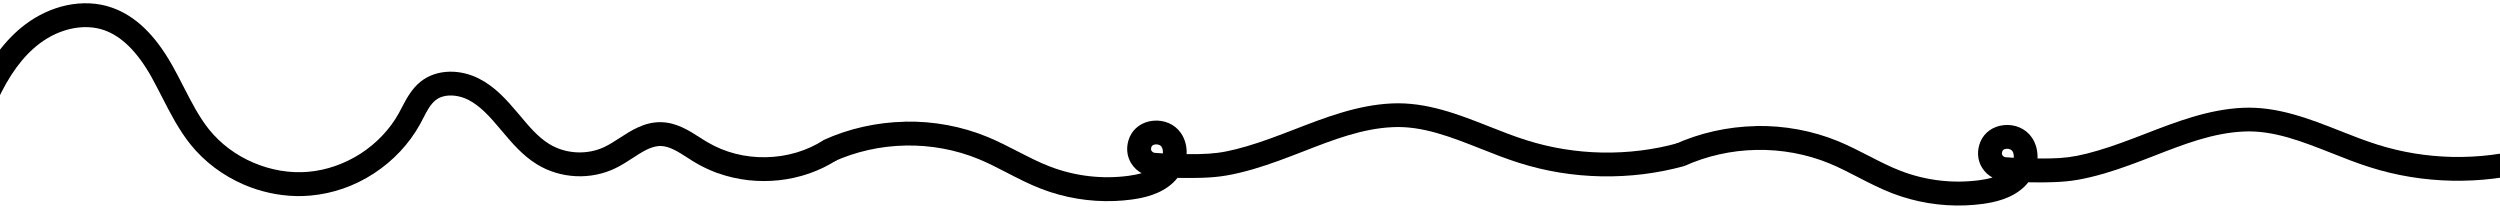 <svg xmlns="http://www.w3.org/2000/svg" width="1728" height="144" viewBox="0 0 1728 144" fill="none"><path d="M578.385 110.645C554.357 126.16 523.071 129.3 496.209 119.704C496.209 119.704 496.145 119.703 496.082 119.701C495.39 119.43 494.636 119.158 493.944 118.888C489.418 117.129 485.028 114.991 480.835 112.54C478.895 111.414 476.958 110.161 475.146 108.974C468.772 104.883 462.772 101.054 456.749 100.912L456.622 100.909C456.051 100.896 455.48 100.883 454.907 100.996C449.121 101.559 443.516 105.177 437.137 109.349C433.402 111.74 429.599 114.256 425.429 116.256C417.086 120.318 407.524 122.254 397.956 121.774C388.325 121.292 379.066 118.468 371.125 113.577C361.057 107.365 353.714 98.611 346.556 90.115L345.445 88.818C338.657 80.712 331.858 73.115 323.52 68.914C318.441 66.379 311.747 65.077 306.062 66.723C304.21 67.251 302.477 68.1 300.989 69.337C297.498 72.115 295.041 76.76 292.513 81.722C291.783 83.103 291.051 84.548 290.256 85.991C282.769 99.481 271.772 111.172 258.435 119.883C245.098 128.595 229.94 133.831 214.555 135.185C211.249 135.488 207.885 135.6 204.588 135.522C192.477 135.236 180.232 132.596 168.739 127.685C154.105 121.428 141.264 111.782 131.588 99.731C123.578 89.69 117.817 78.43 112.237 67.557C109.749 62.731 107.203 57.713 104.586 53.011C94.721 35.553 83.993 25.066 71.975 20.842C58.385 16.072 41.3 19.61 27.544 29.965C15.855 38.715 6.087 52.087 -2.411 70.829L-17.412 63.992C-7.774 42.671 3.691 27.241 17.641 16.764C26.101 10.417 35.851 5.879 45.862 3.7C56.766 1.351 67.665 1.862 77.354 5.269C93.336 10.857 106.925 23.763 118.862 44.83C121.726 49.855 124.332 55.002 126.88 59.956C132.339 70.573 137.431 80.609 144.394 89.354C152.344 99.267 163.003 107.273 175.188 112.454C187.373 117.636 200.453 119.851 213.103 118.751C225.753 117.651 238.291 113.243 249.435 106.069C260.517 98.829 269.691 89.13 275.789 78.023C276.453 76.767 277.117 75.511 277.848 74.13C280.97 68.165 284.49 61.447 290.699 56.445C296.194 52.061 303.165 49.683 310.908 49.548C317.698 49.454 324.575 51.078 330.845 54.213C342.005 59.815 350.04 68.776 358.001 78.244L359.112 79.542C365.652 87.387 371.885 94.78 379.639 99.54C391.02 106.546 406.164 107.284 418.166 101.401C421.439 99.826 424.661 97.677 428.139 95.471C436.257 90.196 445.469 84.247 456.819 84.451L457.073 84.457C467.661 84.707 476.285 90.249 483.91 95.133C485.722 96.32 487.409 97.376 489.162 98.371C501.05 105.389 514.986 108.959 529.521 108.666C544.055 108.373 557.855 104.249 569.45 96.768L578.385 110.645Z" fill="#339898" style="fill:#339898;fill:color(display-p3 0.2 0.596 0.596);fill-opacity:1;"></path><path d="M1213.75 87.092C1233.31 86.71 1252.97 90.367 1270.62 97.638C1277.87 100.641 1284.83 104.223 1291.6 107.686C1299.14 111.561 1306.29 115.262 1313.8 118.128C1331.11 124.781 1349.95 127.017 1368.3 124.535C1371.69 124.087 1374.63 123.468 1377.26 122.734C1374.42 121.202 1371.93 118.962 1370.18 116.188C1370.12 116.064 1369.98 115.88 1369.91 115.756C1366.68 110.451 1366.36 103.958 1368.9 97.859C1371.62 91.501 1377.65 87.224 1385.07 86.493C1392.81 85.687 1400.2 88.937 1404.35 94.965C1407.23 99.148 1408.56 104.212 1408.33 109.589C1414.2 109.613 1419 109.553 1423.41 109.255C1431.72 108.743 1438.87 107.328 1449.92 104.119C1460.92 100.913 1472.05 96.627 1482.82 92.482C1504.22 84.197 1526.31 75.633 1550.14 74.517C1574.16 73.394 1596.35 82.131 1617.78 90.582C1626.05 93.86 1634.65 97.252 1643.09 99.893C1659.9 105.239 1677.45 108.093 1695.33 108.472C1713.22 108.787 1730.88 106.647 1747.88 101.944L1752.22 117.817C1733.73 122.895 1714.43 125.287 1694.96 124.907C1675.5 124.527 1656.36 121.418 1638.01 115.564C1629.06 112.754 1620.21 109.245 1611.68 105.851C1590.96 97.688 1571.33 89.925 1550.84 90.911C1529.66 91.861 1509.75 99.582 1488.72 107.79C1477.64 112.073 1466.19 116.497 1454.45 119.922C1439.96 124.085 1431.05 125.506 1419.57 125.889C1415.35 126.053 1410.73 126.043 1405.36 125.999C1404.23 126.043 1403.15 125.959 1402.01 125.94C1401.11 127.112 1400.08 128.225 1398.99 129.279C1390.27 137.449 1378.55 139.799 1370.51 140.933C1366.56 141.466 1362.53 141.812 1358.55 141.967C1341.34 142.636 1323.98 139.774 1307.89 133.579C1299.56 130.366 1291.69 126.314 1284.09 122.378C1277.38 118.912 1271 115.623 1264.39 112.912C1248.8 106.508 1231.43 103.268 1214.07 103.626C1196.72 103.922 1179.5 107.813 1164.17 114.788L1157.34 99.833C1174.71 91.894 1194.19 87.537 1213.75 87.155L1213.75 87.092ZM1390.81 104.27C1390.15 103.349 1388.67 102.774 1387.16 102.833C1385.64 102.892 1386.91 102.843 1386.78 102.848C1385.77 102.95 1384.53 103.378 1384.12 104.278C1383.37 106.075 1383.84 106.941 1384.05 107.249C1384.58 108.112 1385.55 108.643 1386.31 108.677C1388.21 108.855 1390.05 108.974 1391.89 109.092C1392.07 107.253 1391.75 105.56 1390.88 104.331L1390.81 104.27Z" fill="#339898" style="fill:#339898;fill:color(display-p3 0.2 0.596 0.596);fill-opacity:1;"></path><path d="M1402.01 125.944C1403.15 125.963 1404.29 125.982 1405.36 126.003C1410.73 126.047 1415.34 126.057 1419.57 125.893C1421.83 122.394 1423.71 117.142 1423.34 109.262C1418.93 109.56 1414.14 109.62 1408.26 109.596C1408.26 109.596 1407.48 120.3 1402.02 126.007L1402.01 125.944Z" fill="url(#paint0_linear_5101_37297)" style=""></path><path d="M1370.18 116.192C1371.93 118.903 1374.42 121.206 1377.26 122.737C1390.43 120.457 1391.76 109.037 1391.76 109.037C1389.92 108.919 1388.09 108.801 1386.18 108.622C1381.63 113.346 1375.14 115.367 1370.12 116.194L1370.18 116.192Z" fill="url(#paint1_linear_5101_37297)" style=""></path><path d="M625.63 84.064C645.194 83.683 664.852 87.34 682.503 94.611C689.756 97.613 696.717 101.195 703.483 104.658C711.023 108.534 718.177 112.234 725.678 115.101C742.99 121.754 761.834 123.989 780.18 121.508C783.573 121.06 786.517 120.44 789.141 119.707C786.303 118.175 783.816 115.935 782.066 113.161C781.998 113.037 781.864 112.853 781.796 112.729C778.559 107.423 778.243 100.93 780.785 94.832C783.506 88.473 789.529 84.197 796.953 83.466C804.69 82.66 812.08 85.91 816.23 91.938C819.108 96.121 820.442 101.184 820.209 106.562C826.084 106.586 830.881 106.526 835.291 106.228C843.608 105.715 850.753 104.301 861.807 101.092C872.798 97.885 883.937 93.6 894.702 89.455C916.106 81.17 938.194 72.606 962.024 71.49C986.044 70.367 1008.24 79.103 1029.66 87.555C1037.93 90.833 1046.53 94.225 1054.97 96.865C1071.79 102.211 1089.33 105.066 1107.22 105.444C1125.1 105.759 1142.77 103.62 1159.76 98.917L1164.11 114.79C1145.61 119.867 1126.31 122.26 1106.85 121.88C1087.38 121.5 1068.25 118.391 1049.89 112.536C1040.94 109.727 1032.09 106.218 1023.56 102.824C1002.84 94.661 983.213 86.898 962.725 87.884C941.541 88.834 921.63 96.555 900.602 104.762C889.527 109.046 878.078 113.47 866.337 116.895C851.846 121.058 842.933 122.478 831.453 122.861C827.228 123.026 822.617 123.016 817.247 122.972C816.112 123.016 815.035 122.931 813.898 122.912C812.996 124.084 811.965 125.198 810.87 126.251C802.156 134.422 790.437 136.772 782.396 137.906C778.438 138.439 774.41 138.785 770.437 138.939C753.221 139.609 735.867 136.746 719.774 130.551C711.438 127.338 703.576 123.286 695.97 119.35C689.267 115.885 682.886 112.596 676.276 109.885C660.679 103.481 643.311 100.24 625.957 100.599C608.6 100.895 591.383 104.786 576.054 111.761L569.22 96.805C586.595 88.867 606.068 84.509 625.632 84.128L625.63 84.064ZM802.697 101.243C802.03 100.321 800.555 99.747 799.041 99.806C797.528 99.865 798.789 99.816 798.663 99.821C797.656 99.923 796.41 100.35 796.003 101.25C795.252 103.048 795.727 103.914 795.929 104.222C796.468 105.085 797.436 105.616 798.195 105.649C800.096 105.828 801.933 105.946 803.769 106.064C803.95 104.226 803.632 102.533 802.763 101.303L802.697 101.243Z" fill="#339898" style="fill:#339898;fill:color(display-p3 0.2 0.596 0.596);fill-opacity:1;"></path><path d="M813.897 122.917C815.034 122.936 816.172 122.955 817.247 122.976C822.617 123.02 827.228 123.03 831.453 122.866C833.717 119.367 835.597 114.115 835.227 106.235C830.818 106.532 826.02 106.593 820.145 106.569C820.145 106.569 819.362 117.273 813.899 122.98L813.897 122.917Z" fill="url(#paint2_linear_5101_37297)" style=""></path><path d="M782.067 113.164C783.815 115.875 786.304 118.178 789.143 119.71C802.317 117.429 803.642 106.01 803.642 106.01C801.806 105.891 799.969 105.773 798.068 105.595C793.515 110.319 787.025 112.34 782.004 113.167L782.067 113.164Z" fill="url(#paint3_linear_5101_37297)" style=""></path><defs><linearGradient id="paint0_linear_5101_37297" x1="1423.72" y1="117.332" x2="1401.71" y2="118.187" gradientUnits="userSpaceOnUse"><stop stop-opacity="0" style="stop-color:none;stop-opacity:0;"></stop><stop offset="1" stop-opacity="0.4" style="stop-color:black;stop-opacity:0.4;"></stop></linearGradient><linearGradient id="paint1_linear_5101_37297" x1="1377.73" y1="108.888" x2="1388.19" y2="121.113" gradientUnits="userSpaceOnUse"><stop offset="0.2" stop-opacity="0" style="stop-color:none;stop-opacity:0;"></stop><stop offset="1" stop-opacity="0.4" style="stop-color:black;stop-opacity:0.4;"></stop></linearGradient><linearGradient id="paint2_linear_5101_37297" x1="835.604" y1="114.304" x2="813.595" y2="115.16" gradientUnits="userSpaceOnUse"><stop stop-opacity="0" style="stop-color:none;stop-opacity:0;"></stop><stop offset="1" stop-opacity="0.4" style="stop-color:black;stop-opacity:0.4;"></stop></linearGradient><linearGradient id="paint3_linear_5101_37297" x1="789.615" y1="105.86" x2="800.069" y2="118.085" gradientUnits="userSpaceOnUse"><stop offset="0.2" stop-opacity="0" style="stop-color:none;stop-opacity:0;"></stop><stop offset="1" stop-opacity="0.4" style="stop-color:black;stop-opacity:0.4;"></stop></linearGradient></defs></svg>